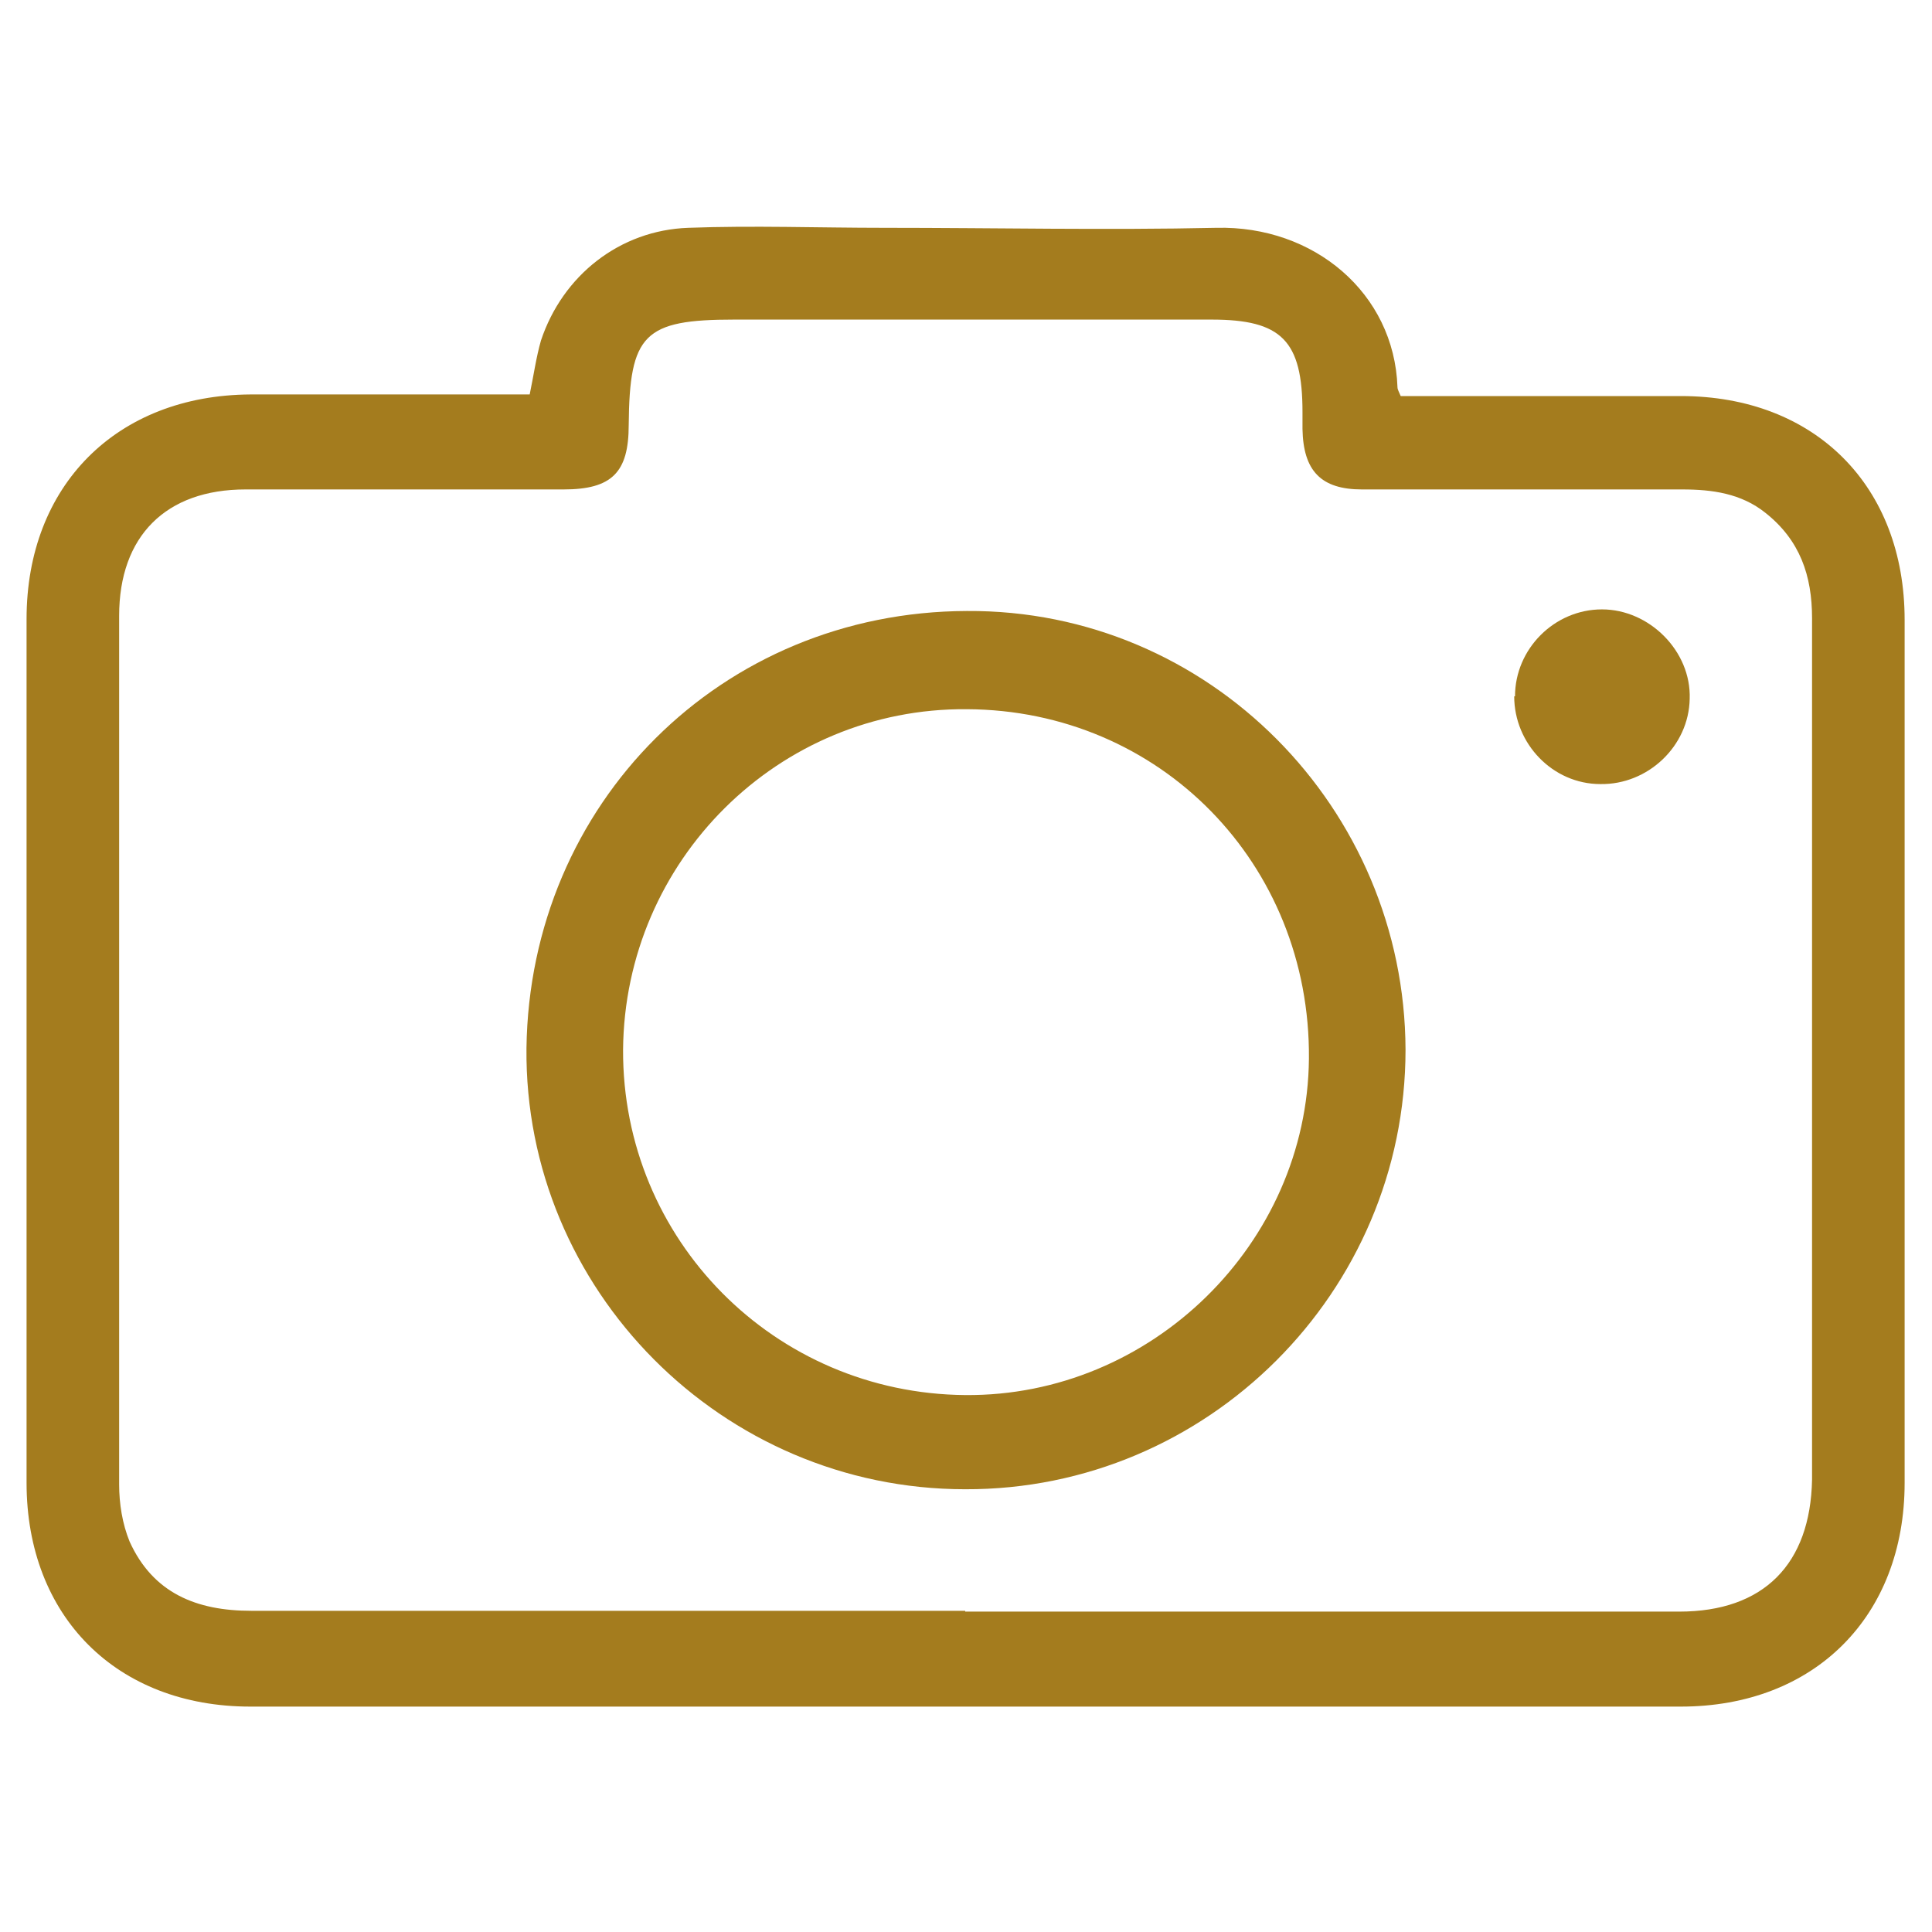 <?xml version="1.0" encoding="UTF-8"?>
<svg id="Capa_1" data-name="Capa 1" xmlns="http://www.w3.org/2000/svg" viewBox="0 0 24 24">
  <defs>
    <style>
      .cls-1 {
        fill: none;
      }

      .cls-1, .cls-2 {
        stroke-width: 0px;
      }

      .cls-2 {
        fill: #a47c1e;
      }
    </style>
  </defs>
  <rect class="cls-1" width="24" height="24"/>
  <g>
    <path class="cls-2" d="M6.58,4.9c.05-.24.08-.46.14-.67.27-.81.98-1.37,1.83-1.4.81-.03,1.62,0,2.43,0,1.38,0,2.76.03,4.13,0,1.21-.03,2.21.81,2.25,1.98,0,.03.02.06.04.11h3.48c1.67,0,2.78,1.12,2.78,2.78v10.72c0,1.66-1.12,2.78-2.78,2.78H3.11c-1.66,0-2.78-1.12-2.78-2.78V7.69c0-1.66,1.12-2.78,2.78-2.79h3.47ZM11.99,20.02h8.87c1.05,0,1.63-.59,1.65-1.64V7.68c0-.53-.15-.97-.58-1.31-.3-.24-.66-.29-1.03-.29h-3.98c-.51,0-.73-.23-.74-.75v-.21c0-.89-.26-1.15-1.13-1.15h-5.93c-1.12,0-1.3.18-1.31,1.31,0,.59-.21.8-.81.8h-3.95c-.99,0-1.57.58-1.57,1.57v10.79c0,.24.04.49.13.71.29.64.83.86,1.51.86h8.87Z"/>
    <path class="cls-2" d="M11.99,18.5c-3.02,0-5.48-2.48-5.45-5.48.04-3.04,2.42-5.42,5.47-5.43,3.01-.02,5.44,2.45,5.45,5.45,0,3.01-2.46,5.47-5.47,5.46ZM12.01,8.81c-2.34-.02-4.25,1.88-4.27,4.23-.01,2.36,1.88,4.27,4.25,4.29,2.31.02,4.25-1.88,4.27-4.18.02-2.42-1.85-4.33-4.25-4.34Z"/>
    <path class="cls-2" d="M18.82,8.65c0-.59.49-1.08,1.08-1.08s1.11.52,1.09,1.11c-.01.59-.52,1.07-1.11,1.06-.59,0-1.07-.5-1.07-1.09h.01Z"/>
  </g>
</svg>